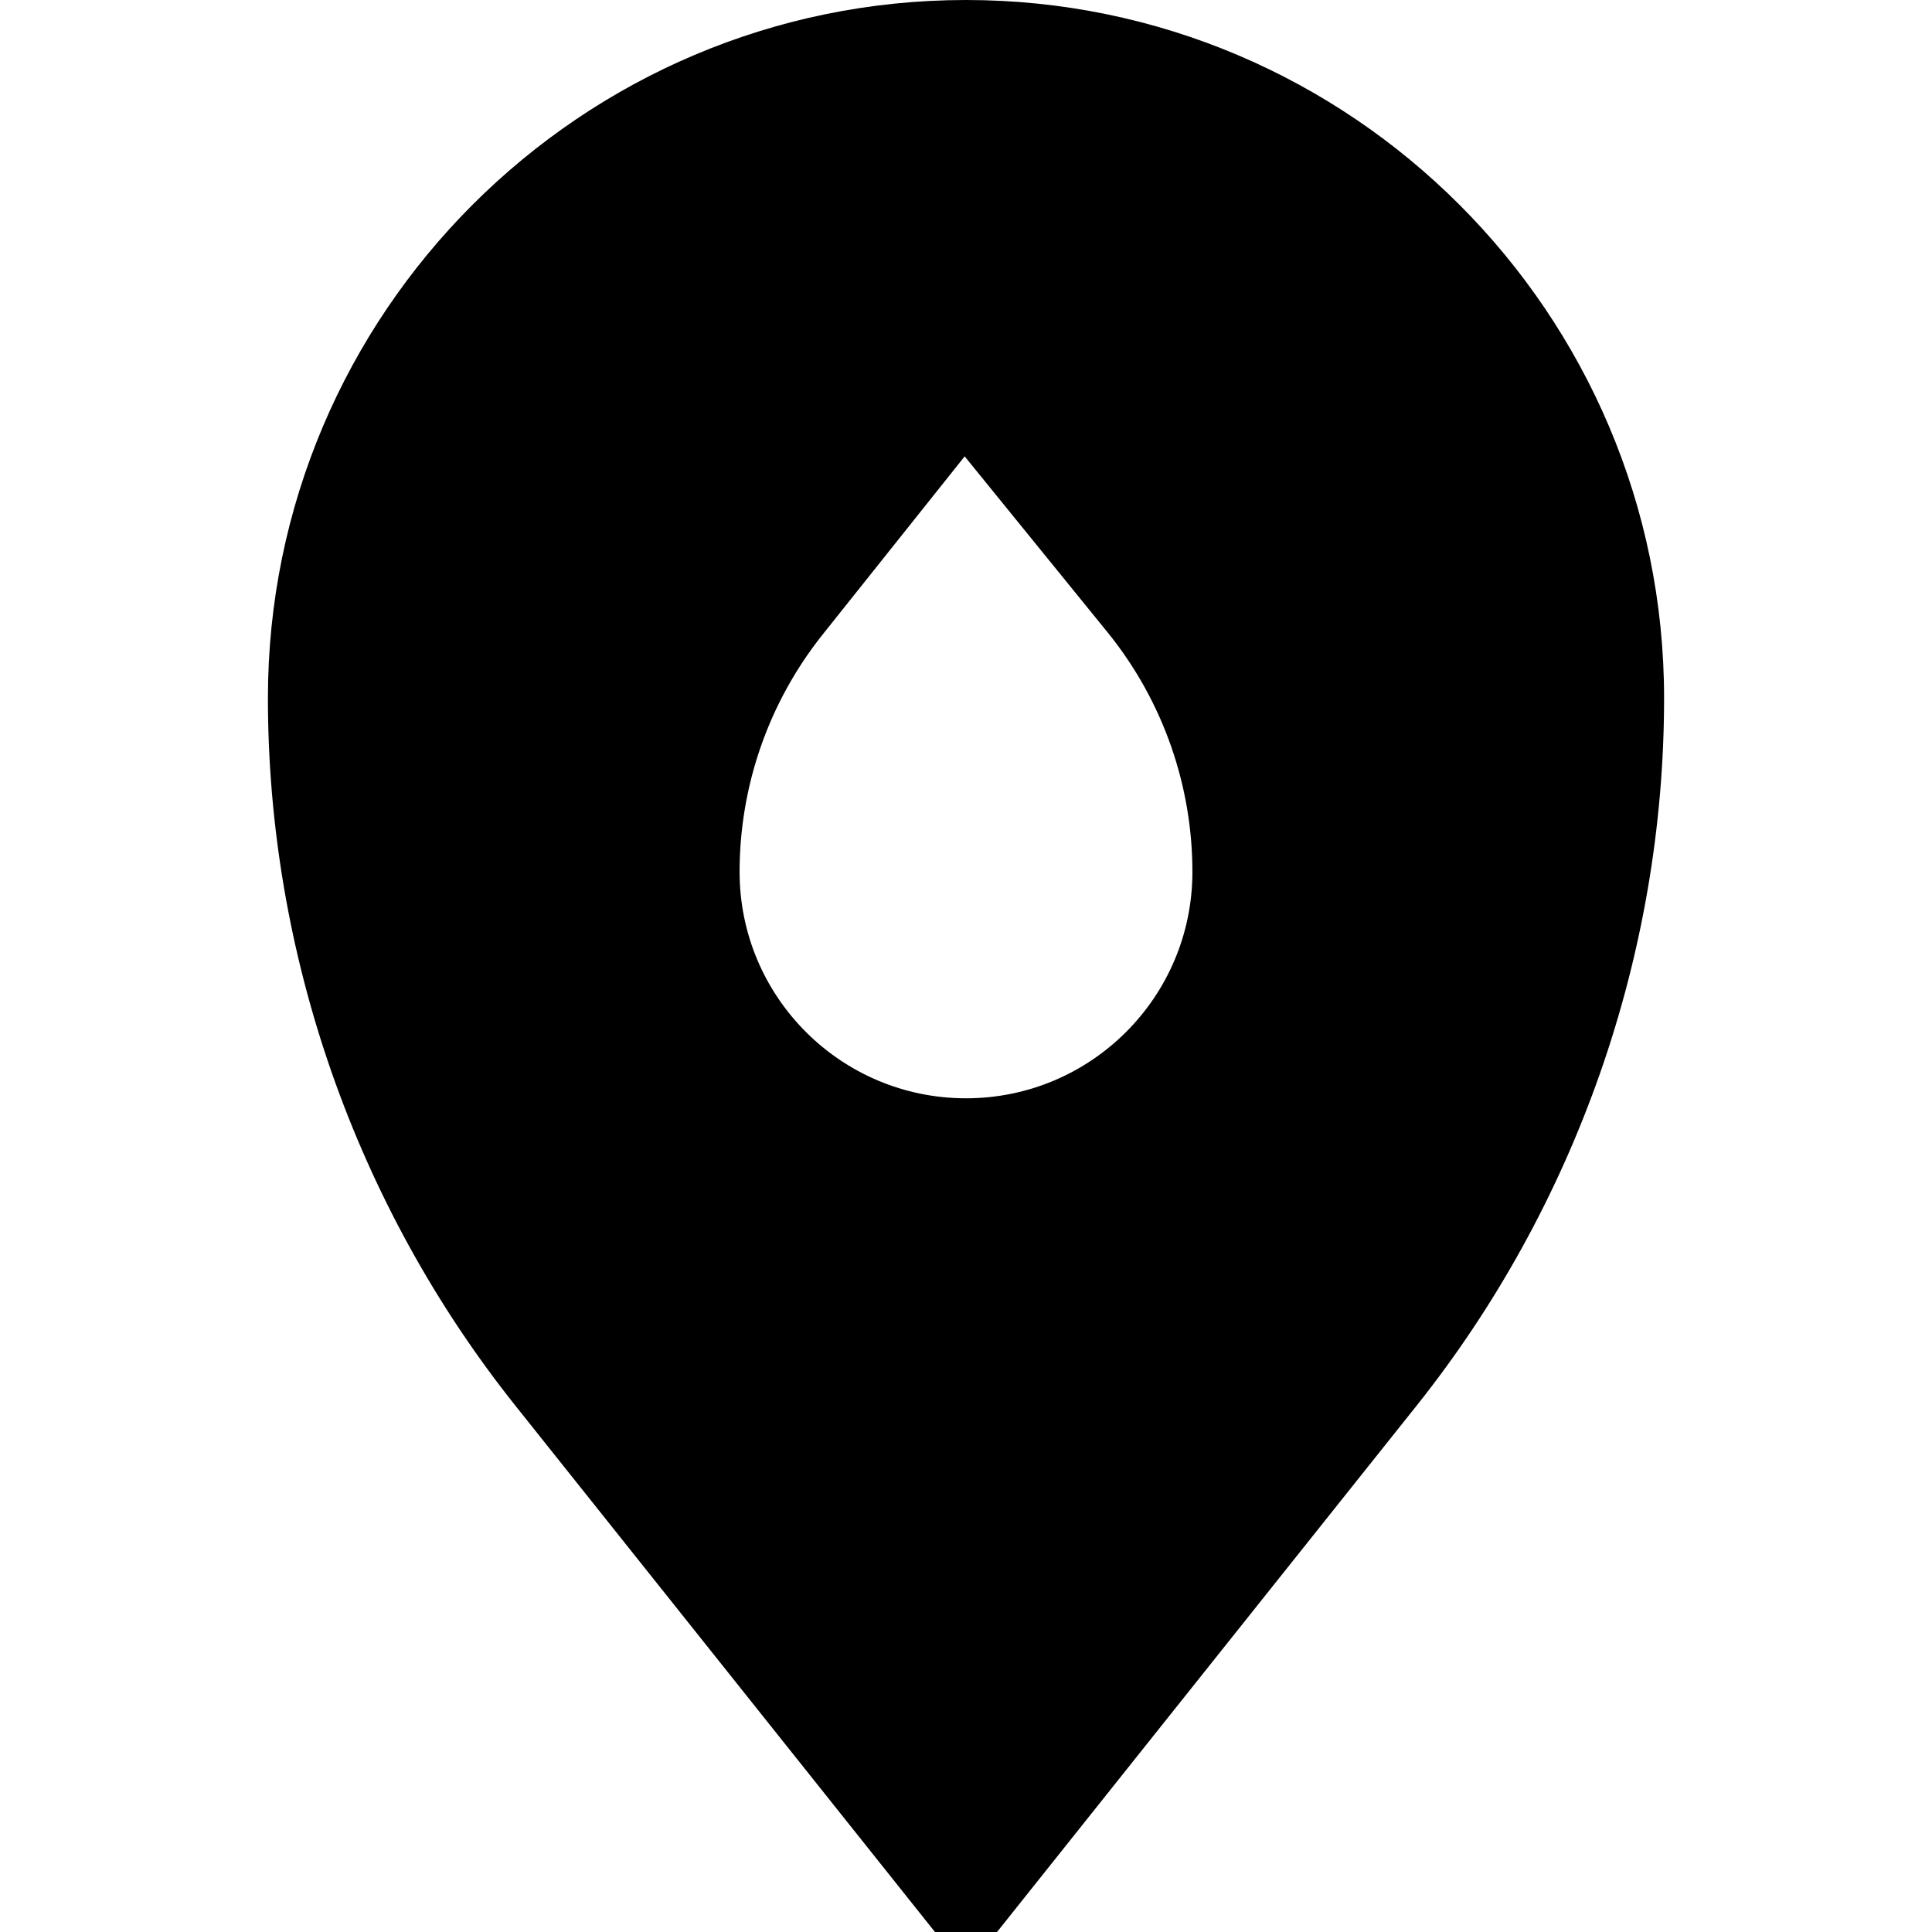 <?xml version="1.0" encoding="iso-8859-1"?>
<!-- Generator: Adobe Illustrator 19.0.0, SVG Export Plug-In . SVG Version: 6.00 Build 0)  -->
<svg version="1.1" id="Capa_1" xmlns="http://www.w3.org/2000/svg" xmlns:xlink="http://www.w3.org/1999/xlink" x="0px" y="0px"
	 viewBox="0 0 512 512" style="enable-background:new 0 0 512 512;" xml:space="preserve">
<g>
	<g>
		<path d="M256,0C153.991,0,71,82.991,71,185c0,67.87,23.299,134.475,65.605,187.545L247.775,512h16.45l111.169-139.455
			C417.701,319.475,441,252.87,441,185C441,82.991,358.009,0,256,0z M256,291.059c-33.137,0-60-26.863-60-60
			c0-22.85,7.757-45.024,22-62.892l37.647-47.225L294,168.167c14.243,17.867,22,40.041,22,62.892
			C316,264.196,289.137,291.059,256,291.059z"/>
	</g>
</g>
<g>
</g>
<g>
</g>
<g>
</g>
<g>
</g>
<g>
</g>
<g>
</g>
<g>
</g>
<g>
</g>
<g>
</g>
<g>
</g>
<g>
</g>
<g>
</g>
<g>
</g>
<g>
</g>
<g>
</g>
</svg>
